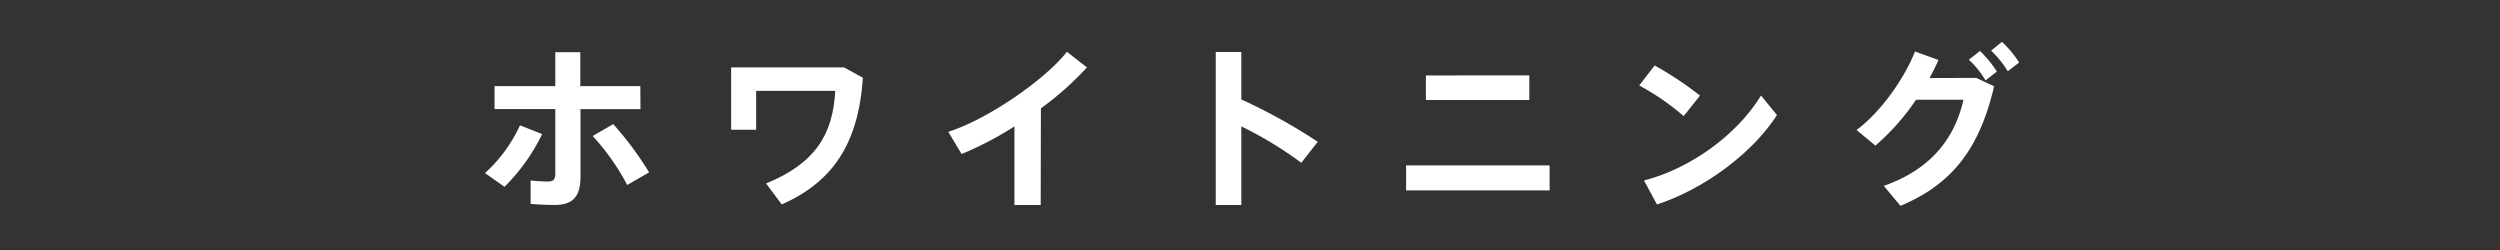 <svg xmlns="http://www.w3.org/2000/svg" viewBox="0 0 500 50"><rect x="0" y="0" width="500" height="50" fill="#333333" stroke="none"/><defs><style>.cls-1{fill:none;}.cls-2{fill:#fff;}</style></defs><title>title</title><g id="レイヤー_2" data-name="レイヤー 2"><g id="copy"><rect class="cls-1" width="500" height="50"/><path class="cls-2" d="M108.43,26.82a38.43,38.43,0,0,1-7.53,10.54L97,34.62a29.56,29.56,0,0,0,7-9.56Zm19.67-5h-12V35.32c0,4.13-1.65,5.67-5.18,5.67-1.26,0-3.08-.07-4.8-.21V36.09a29.5,29.5,0,0,0,3.43.21c1.12,0,1.51-.38,1.51-1.58V21.81H98.91V17.23h12.15V10.44h5v6.79h12Zm-5.46,3a64.91,64.91,0,0,1,7.18,9.66L125.44,37a46.05,46.05,0,0,0-6.9-9.8Z"/><path class="cls-2" d="M172.58,15.55c-.91,13.37-6.13,20.86-16.24,25.34l-3.12-4.2c9.8-4,13.37-9.77,13.83-18.52H151.23v7.77h-5V13.48H168.8Z"/><path class="cls-2" d="M208.14,41h-5.25V25.28a68.5,68.5,0,0,1-10.57,5.53l-2.66-4.45c7.95-2.52,19.39-10.47,23.73-16l4,3.12a60.82,60.82,0,0,1-9.21,8.19Z"/><path class="cls-2" d="M263.55,28.36l-3.29,4.2a75.36,75.36,0,0,0-12-7.28V41h-5.11V10.4h5.11v9.49A112,112,0,0,1,263.55,28.36Z"/><path class="cls-2" d="M309.92,33.08v5h-28.7v-5Zm-4.06-18V20H285.18V15.09Z"/><path class="cls-2" d="M340,19.12l-3.26,4.1a50,50,0,0,0-8.89-6.13l3.08-4A69.09,69.09,0,0,1,340,19.12Zm12.22,0L355.39,23c-4.94,7.74-14.74,14.88-24,17.89l-2.59-4.8C338,33.75,347.37,27,352.17,19.15Z"/><path class="cls-2" d="M395.25,15.58l3.57,1.68c-2.87,12.25-8.19,19.5-18.73,23.91l-3.33-4c10-3.5,14.35-10.15,15.93-17.22h-9.49a45.69,45.69,0,0,1-8.12,9.17L371.31,26C376.42,22.2,381,15.37,383,10.3L387.69,12c-.49,1.16-1.12,2.38-1.79,3.61Zm.74-5.39a22.73,22.73,0,0,1,3.39,4.13l-2.27,1.75a19.14,19.14,0,0,0-3.33-4.13Zm4.41-1.82a21.77,21.77,0,0,1,3.43,4.13l-2.28,1.75a20.26,20.26,0,0,0-3.33-4.13Z"/></g></g></svg>